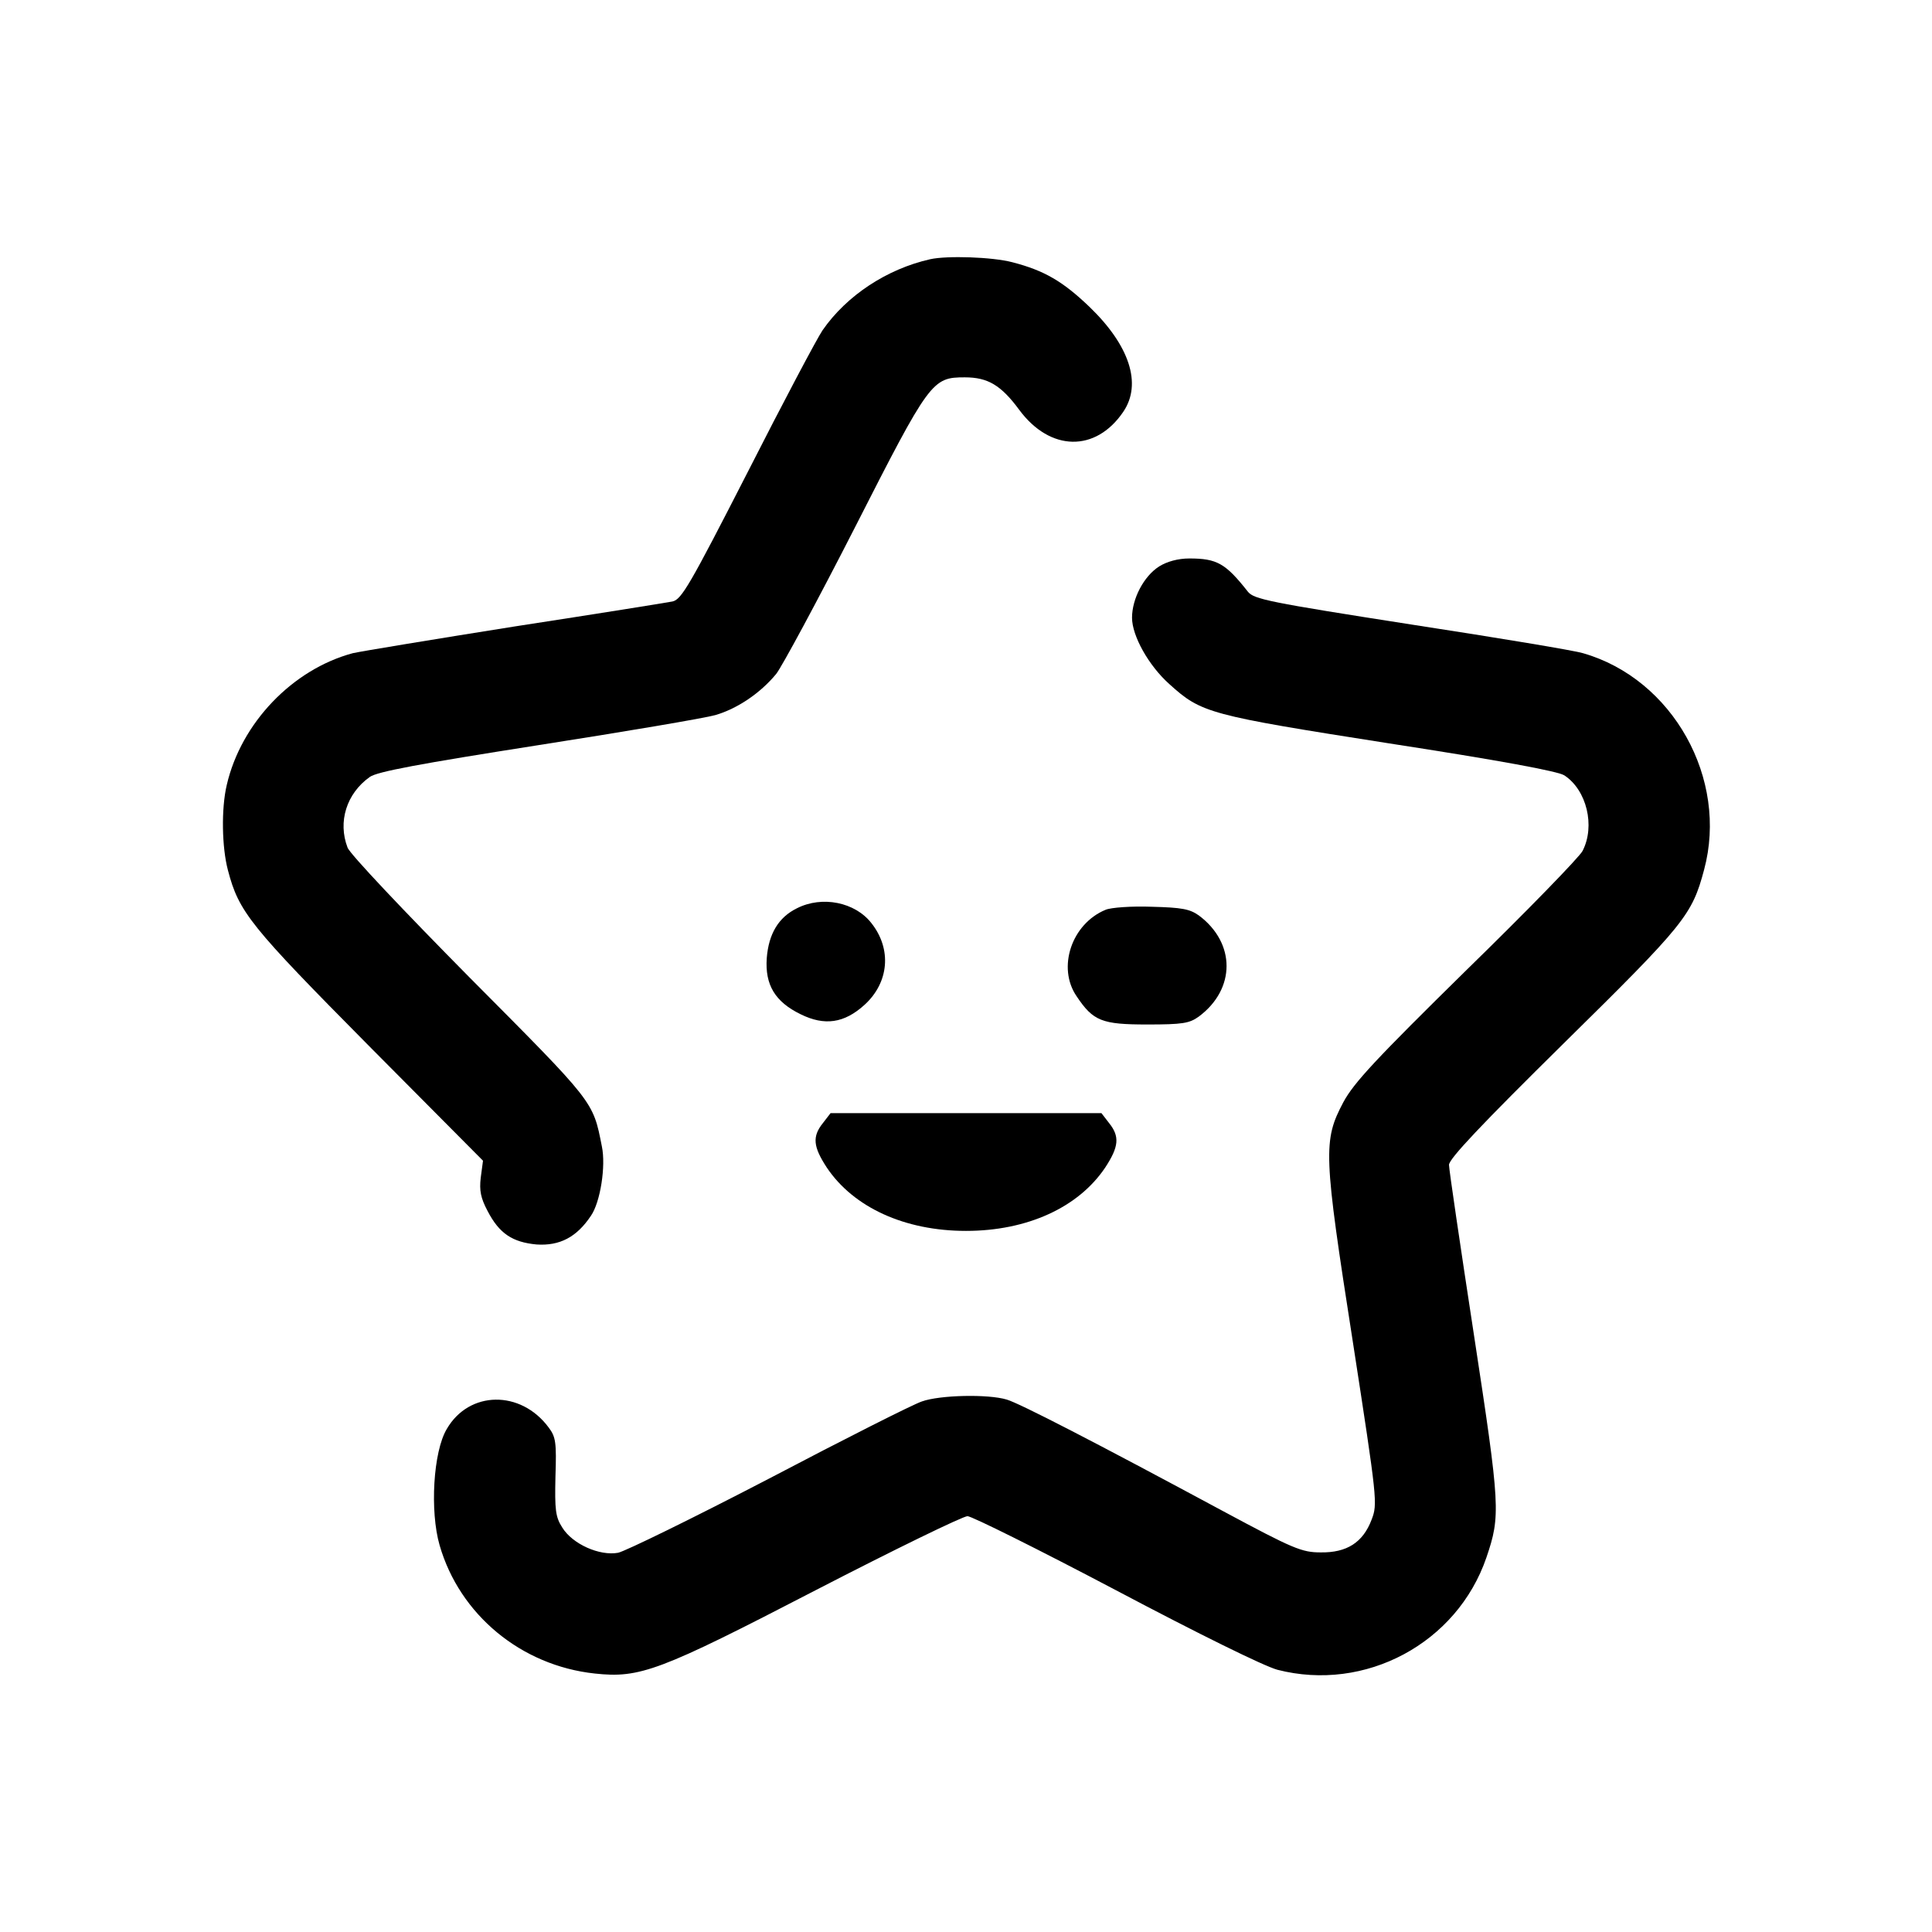 <?xml version="1.0" encoding="UTF-8" standalone="no"?> <svg xmlns="http://www.w3.org/2000/svg" width="512pt" height="512pt" viewBox="0 0 512 512" preserveAspectRatio="xMidYMid meet"> <g transform="translate(0,512) scale(0.1,-0.1)" fill="#000000" stroke="none"> <path d="M2465 4433 c-115 -26 -221 -96 -285 -188 -15 -22 -105 -192 -199 -377 -153 -299 -175 -337 -199 -342 -15 -3 -202 -33 -417 -66 -214 -34 -408 -66 -430 -71 -160 -43 -296 -185 -334 -349 -15 -63 -13 -166 3 -226 29 -111 58 -147 373 -465 l303 -305 -6 -45 c-4 -34 0 -54 18 -88 31 -60 66 -83 130 -89 61 -4 106 19 144 76 25 36 40 132 29 184 -24 121 -18 113 -351 448 -172 174 -318 328 -323 344 -26 68 -3 143 59 187 19 14 133 35 445 84 231 36 443 72 471 80 58 17 119 58 161 109 15 19 109 193 208 387 199 391 205 399 292 399 61 0 96 -21 144 -86 82 -111 203 -113 276 -5 50 74 16 176 -90 278 -70 67 -119 96 -204 118 -53 14 -173 18 -218 8z"></path> <path d="M3072 3619 c-41 -26 -72 -86 -72 -136 0 -48 44 -127 99 -176 85 -77 104 -82 582 -157 292 -45 449 -74 465 -85 59 -39 82 -134 48 -200 -8 -16 -147 -159 -308 -316 -240 -236 -298 -298 -326 -350 -54 -102 -53 -135 25 -634 65 -421 66 -430 50 -472 -23 -61 -66 -88 -135 -87 -50 0 -72 9 -260 110 -340 183 -538 285 -572 295 -50 15 -178 12 -225 -5 -24 -8 -206 -100 -406 -205 -200 -104 -380 -192 -399 -196 -49 -9 -121 23 -148 67 -18 28 -20 47 -18 135 3 90 1 105 -18 130 -74 100 -211 98 -270 -4 -36 -60 -45 -218 -19 -308 53 -184 216 -319 411 -340 120 -13 171 6 586 221 209 108 390 196 402 196 11 0 188 -88 391 -195 225 -119 394 -202 430 -212 233 -60 476 70 554 297 38 112 37 133 -33 591 -36 235 -66 438 -66 450 0 16 86 107 304 322 321 316 340 340 372 460 65 241 -83 506 -321 574 -22 7 -227 41 -455 76 -378 59 -417 67 -433 87 -59 75 -82 88 -155 88 -30 0 -59 -8 -80 -21z"></path> <path d="M2112 2713 c-49 -24 -75 -68 -80 -132 -5 -71 22 -116 90 -149 63 -31 115 -24 169 25 65 59 73 148 18 217 -43 55 -130 73 -197 39z"></path> <path d="M2930 2709 c-90 -37 -129 -153 -77 -229 44 -66 67 -75 187 -75 94 0 112 3 137 21 98 73 98 195 0 268 -24 17 -45 21 -125 23 -53 2 -108 -2 -122 -8z"></path> <path d="M2181 2144 c-29 -36 -26 -63 10 -118 71 -106 207 -168 369 -168 162 0 298 62 369 168 36 55 39 82 10 118 l-20 26 -359 0 -359 0 -20 -26z"></path> </g> </svg> 